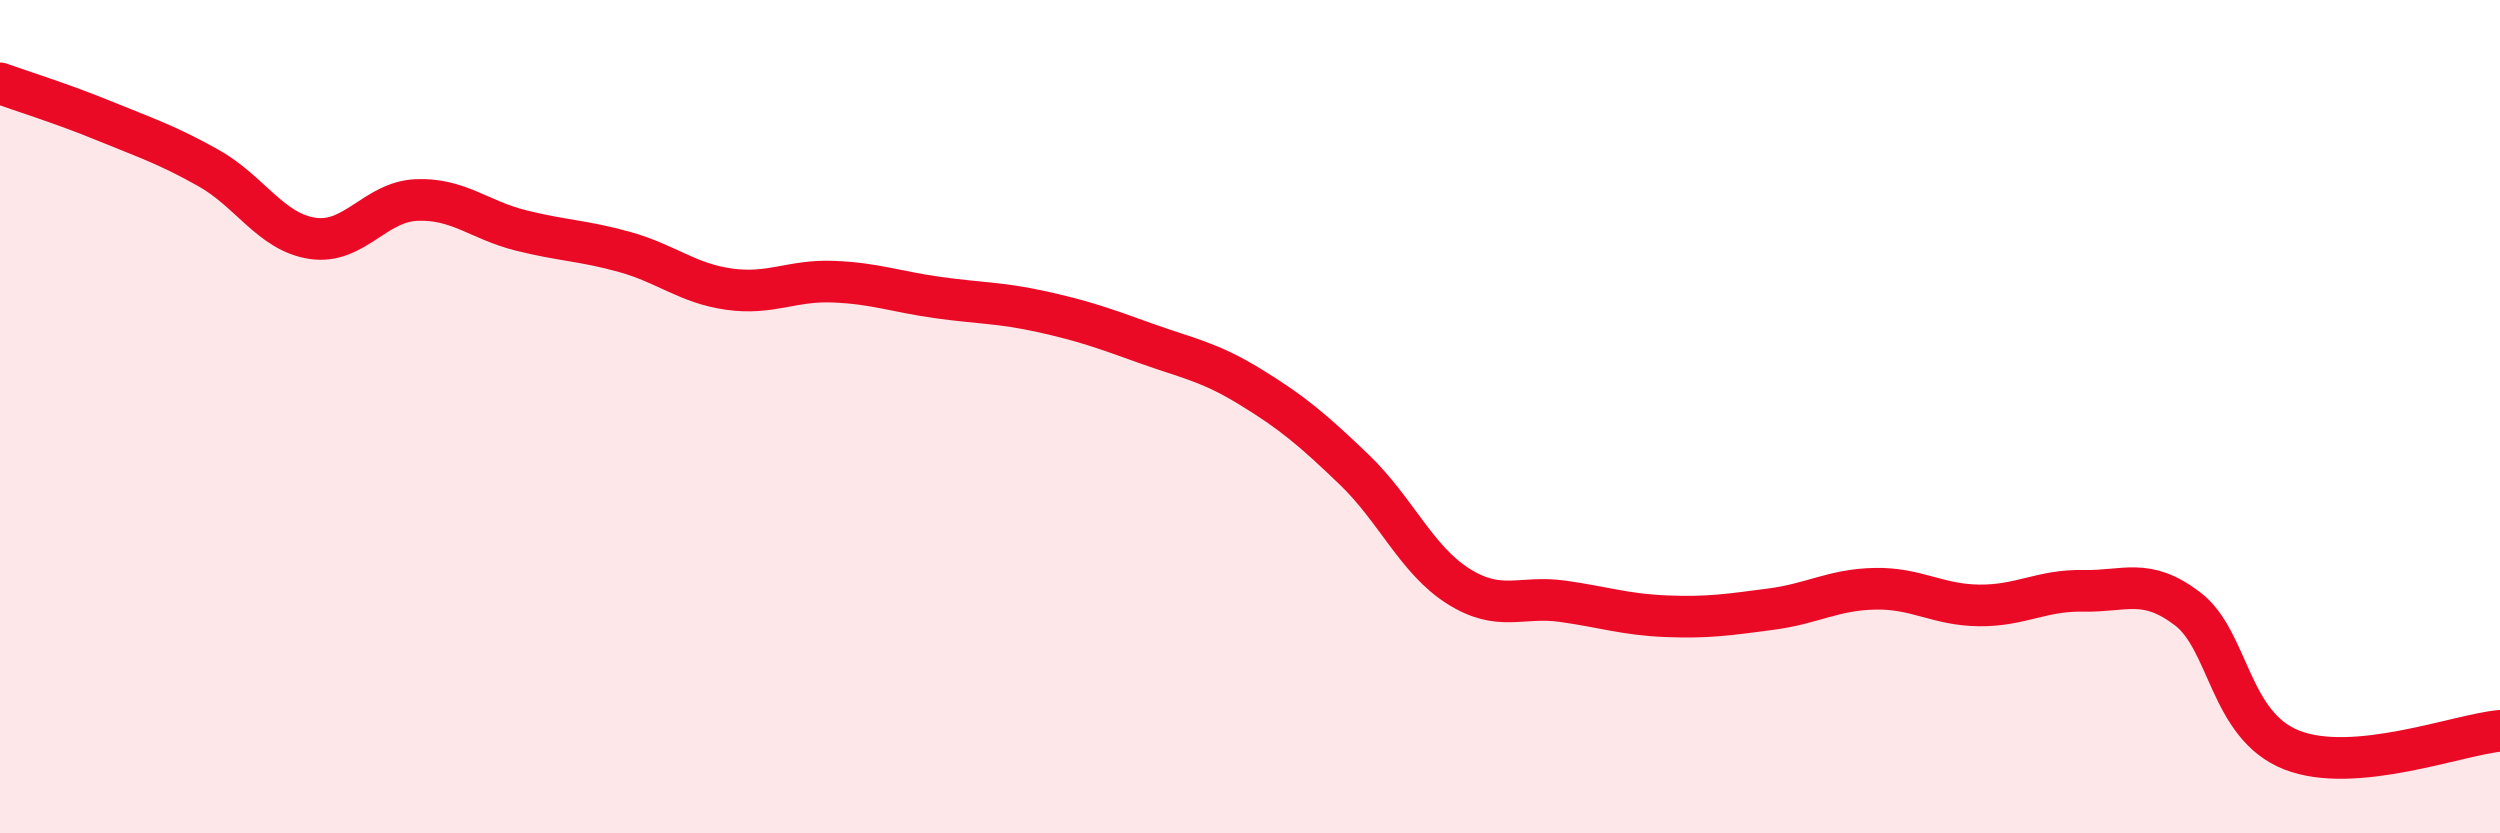 
    <svg width="60" height="20" viewBox="0 0 60 20" xmlns="http://www.w3.org/2000/svg">
      <path
        d="M 0,2 C 0.5,2.18 1.5,2.49 2.5,2.9 C 3.5,3.31 4,3.47 5,4.03 C 6,4.59 6.5,5.57 7.5,5.72 C 8.5,5.87 9,4.84 10,4.8 C 11,4.76 11.5,5.28 12.5,5.53 C 13.5,5.78 14,5.77 15,6.05 C 16,6.33 16.5,6.8 17.5,6.94 C 18.5,7.08 19,6.72 20,6.76 C 21,6.8 21.5,7 22.5,7.14 C 23.5,7.28 24,7.26 25,7.48 C 26,7.7 26.5,7.88 27.5,8.24 C 28.5,8.6 29,8.67 30,9.28 C 31,9.89 31.5,10.31 32.5,11.27 C 33.5,12.23 34,13.44 35,14.07 C 36,14.7 36.5,14.29 37.5,14.43 C 38.5,14.57 39,14.75 40,14.79 C 41,14.83 41.5,14.75 42.5,14.62 C 43.5,14.49 44,14.15 45,14.13 C 46,14.11 46.5,14.52 47.5,14.53 C 48.5,14.54 49,14.16 50,14.18 C 51,14.2 51.5,13.85 52.5,14.61 C 53.5,15.37 53.5,17.41 55,18 C 56.5,18.59 59,17.63 60,17.54L60 20L0 20Z"
        fill="#EB0A25"
        opacity="0.1"
        stroke-linecap="round"
        stroke-linejoin="round"
      />
      <path
        d="M 0,2 C 0.5,2.18 1.5,2.49 2.5,2.9 C 3.5,3.31 4,3.47 5,4.03 C 6,4.59 6.5,5.57 7.5,5.72 C 8.5,5.87 9,4.84 10,4.8 C 11,4.76 11.5,5.28 12.5,5.53 C 13.5,5.78 14,5.77 15,6.05 C 16,6.33 16.5,6.8 17.5,6.94 C 18.5,7.08 19,6.72 20,6.76 C 21,6.8 21.5,7 22.5,7.14 C 23.5,7.28 24,7.26 25,7.48 C 26,7.7 26.5,7.88 27.5,8.24 C 28.5,8.6 29,8.67 30,9.28 C 31,9.89 31.5,10.31 32.5,11.27 C 33.5,12.23 34,13.44 35,14.07 C 36,14.7 36.5,14.29 37.5,14.43 C 38.5,14.57 39,14.75 40,14.79 C 41,14.83 41.5,14.75 42.5,14.62 C 43.5,14.49 44,14.15 45,14.13 C 46,14.11 46.5,14.52 47.5,14.53 C 48.5,14.54 49,14.16 50,14.18 C 51,14.2 51.5,13.85 52.5,14.61 C 53.5,15.37 53.5,17.41 55,18 C 56.5,18.59 59,17.63 60,17.54"
        stroke="#EB0A25"
        stroke-width="1"
        fill="none"
        stroke-linecap="round"
        stroke-linejoin="round"
      />
    </svg>
  